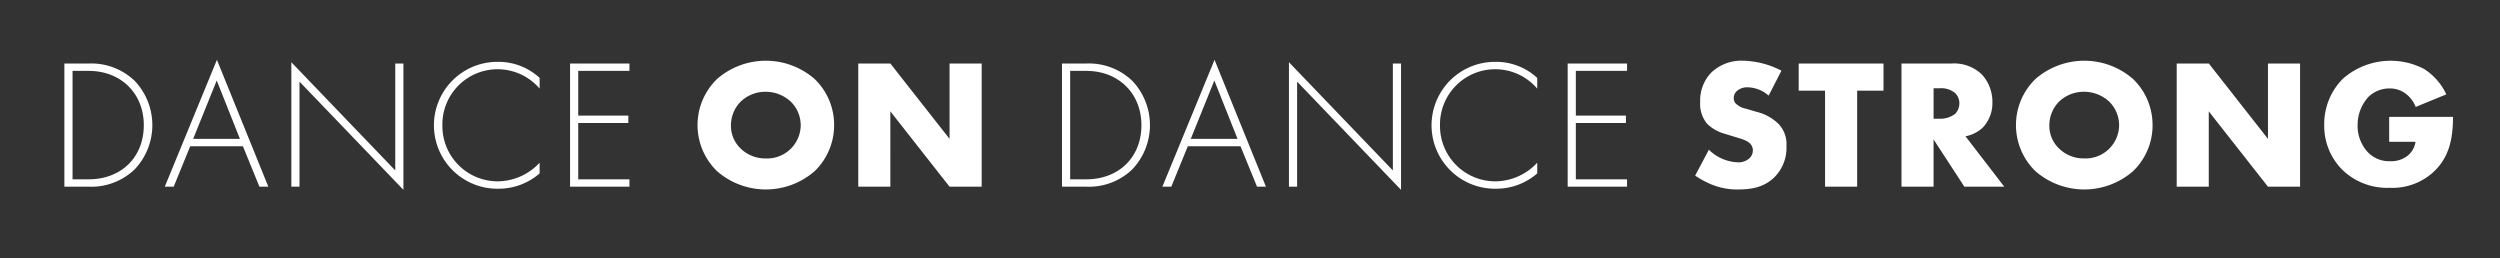 <?xml version="1.0" encoding="UTF-8"?> <svg xmlns="http://www.w3.org/2000/svg" width="600" height="62" viewBox="0 0 600 62"><rect x="0" y="0" width="600" height="62" fill="#333333" stroke="none"/><defs><style> .cls-1 { fill: #fff; fill-rule: evenodd; } </style></defs><path id="dance_on_dance_strong" data-name="dance on dance strong" class="cls-1" d="M21.331,44.806a15.04,15.04,0,0,0,10.956-4.122,15.425,15.425,0,0,0,0-21.319,15.04,15.04,0,0,0-10.956-4.122H15.452V44.806h5.879Zm-3.919-27.79h3.875c7.794,0,13.227,5.452,13.227,13.031,0,7.668-5.389,12.986-13.227,12.986H17.412V17.016ZM62.26,44.806H64.4L52.061,14.357,39.547,44.806h2.138L45.648,35.1H58.3Zm-15.9-11.479,5.656-14.006,5.567,14.006H46.361ZM71.88,44.806V19.587L96.821,45.559V15.243h-1.96V40.906L69.921,14.933V44.806h1.96ZM129.511,18.7a14.5,14.5,0,0,0-9.977-3.856,15.226,15.226,0,1,0,.09,30.449,14.963,14.963,0,0,0,9.887-3.679V39.044a13.85,13.85,0,0,1-9.977,4.477A13.276,13.276,0,0,1,106.173,30.18a13.256,13.256,0,0,1,23.338-8.909V18.7Zm21.555-3.457H136.814V44.806h14.252V43.033H138.774V29.515H150.8V27.742H138.774V17.016h12.292V15.243Zm49.123,14.8a15.256,15.256,0,0,0-4.676-11.08,17.827,17.827,0,0,0-23.426,0,15.412,15.412,0,0,0,0,22.117,17.827,17.827,0,0,0,23.426,0A15.3,15.3,0,0,0,200.189,30.047ZM183.8,22.025a8.918,8.918,0,0,1,5.968,2.349,7.961,7.961,0,0,1,2.405,5.673,8.051,8.051,0,0,1-8.373,7.978,8.451,8.451,0,0,1-6.013-2.349,7.5,7.5,0,0,1-2.36-5.5,8.084,8.084,0,0,1,2.36-5.806A8.581,8.581,0,0,1,183.8,22.025Zm29.884,22.781V26.723l14.207,18.083H235.6V15.243h-7.705V33.327L213.684,15.243h-7.7V44.806h7.7Zm47.074,0a15.039,15.039,0,0,0,10.956-4.122,15.424,15.424,0,0,0,0-21.319,15.039,15.039,0,0,0-10.956-4.122h-5.879V44.806h5.879Zm-3.919-27.79h3.875c7.794,0,13.227,5.452,13.227,13.031,0,7.668-5.389,12.986-13.227,12.986h-3.875V17.016Zm44.848,27.79h2.138L291.489,14.357,278.974,44.806h2.137l3.964-9.706h12.649Zm-15.9-11.479,5.656-14.006,5.567,14.006H285.788Zm25.519,11.479V19.587l24.941,25.973V15.243h-1.96V40.906l-24.94-25.973V44.806h1.959ZM368.938,18.7a14.5,14.5,0,0,0-9.976-3.856,15.226,15.226,0,1,0,.089,30.449,14.963,14.963,0,0,0,9.887-3.679V39.044a13.848,13.848,0,0,1-9.976,4.477A13.275,13.275,0,0,1,345.6,30.18a13.255,13.255,0,0,1,23.337-8.909V18.7Zm21.555-3.457H376.242V44.806h14.251V43.033H378.2V29.515h12.025V27.742H378.2V17.016h12.292V15.243Zm16.344,26.9a20.777,20.777,0,0,0,4.5,2.349,15.943,15.943,0,0,0,5.834.975c3.162,0,6.235-.488,8.774-3.014a9.99,9.99,0,0,0,2.805-7.446,6.957,6.957,0,0,0-1.915-5.274,11.358,11.358,0,0,0-5.389-2.925l-2.36-.709a4.883,4.883,0,0,1-2.583-1.33,1.969,1.969,0,0,1-.4-1.33,2.185,2.185,0,0,1,.757-1.6,3.712,3.712,0,0,1,2.539-.886,7.86,7.86,0,0,1,5.077,1.995l3.073-5.983a20.947,20.947,0,0,0-9.175-2.393,10.5,10.5,0,0,0-7.615,2.792,9.64,9.64,0,0,0-2.717,7.136,7.415,7.415,0,0,0,1.692,5.23,9.719,9.719,0,0,0,4.276,2.393l2,0.62c1.915,0.576,3.073.886,3.83,1.551a2.3,2.3,0,0,1,.846,1.773,2.635,2.635,0,0,1-.757,1.862,3.921,3.921,0,0,1-2.984,1.019,10.431,10.431,0,0,1-6.814-3.014Zm45.2-20.388V15.243H431.689v6.515h6.324V44.806h7.705V21.759h6.324Zm4.32-6.515V44.806h7.7V33.46l7.393,11.346h9.575l-9.308-12.1a8.339,8.339,0,0,0,4.1-2.039,8.511,8.511,0,0,0,2.36-6.161,9.7,9.7,0,0,0-2.539-6.648,9.624,9.624,0,0,0-7.259-2.615H456.362Zm7.7,5.939h1.47a5.247,5.247,0,0,1,3.7,1.152,3.477,3.477,0,0,1,1.024,2.482,3.67,3.67,0,0,1-.979,2.482,5.811,5.811,0,0,1-3.741,1.2h-1.47V21.182Zm52.553,8.864a15.256,15.256,0,0,0-4.676-11.08,17.829,17.829,0,0,0-23.427,0,15.414,15.414,0,0,0,0,22.117,17.829,17.829,0,0,0,23.427,0A15.3,15.3,0,0,0,516.62,30.047Zm-16.389-8.022a8.918,8.918,0,0,1,5.968,2.349,7.961,7.961,0,0,1,2.4,5.673,8.051,8.051,0,0,1-8.373,7.978,8.451,8.451,0,0,1-6.013-2.349,7.5,7.5,0,0,1-2.36-5.5,8.084,8.084,0,0,1,2.36-5.806A8.581,8.581,0,0,1,500.231,22.025Zm29.884,22.781V26.723l14.207,18.083h7.705V15.243h-7.705V33.327L530.115,15.243H522.41V44.806h7.705ZM573.4,34.036h6.324a5.25,5.25,0,0,1-1.826,3.28,6.38,6.38,0,0,1-4.275,1.374,7.043,7.043,0,0,1-5.434-2.26,9.225,9.225,0,0,1-2.36-6.382,9.943,9.943,0,0,1,2.583-6.781,7.194,7.194,0,0,1,5.077-2.039,6.246,6.246,0,0,1,4.142,1.463,7.242,7.242,0,0,1,2.138,2.97l7.348-3.014a14.5,14.5,0,0,0-5.3-6.072,17.338,17.338,0,0,0-19.552,2.349A15.366,15.366,0,0,0,557.816,30a14.861,14.861,0,0,0,4.276,10.682,15.38,15.38,0,0,0,11.4,4.388,14.542,14.542,0,0,0,10.466-3.723c3.563-3.28,4.766-7.446,4.766-13.3H573.4v5.983Z"></path></svg> 